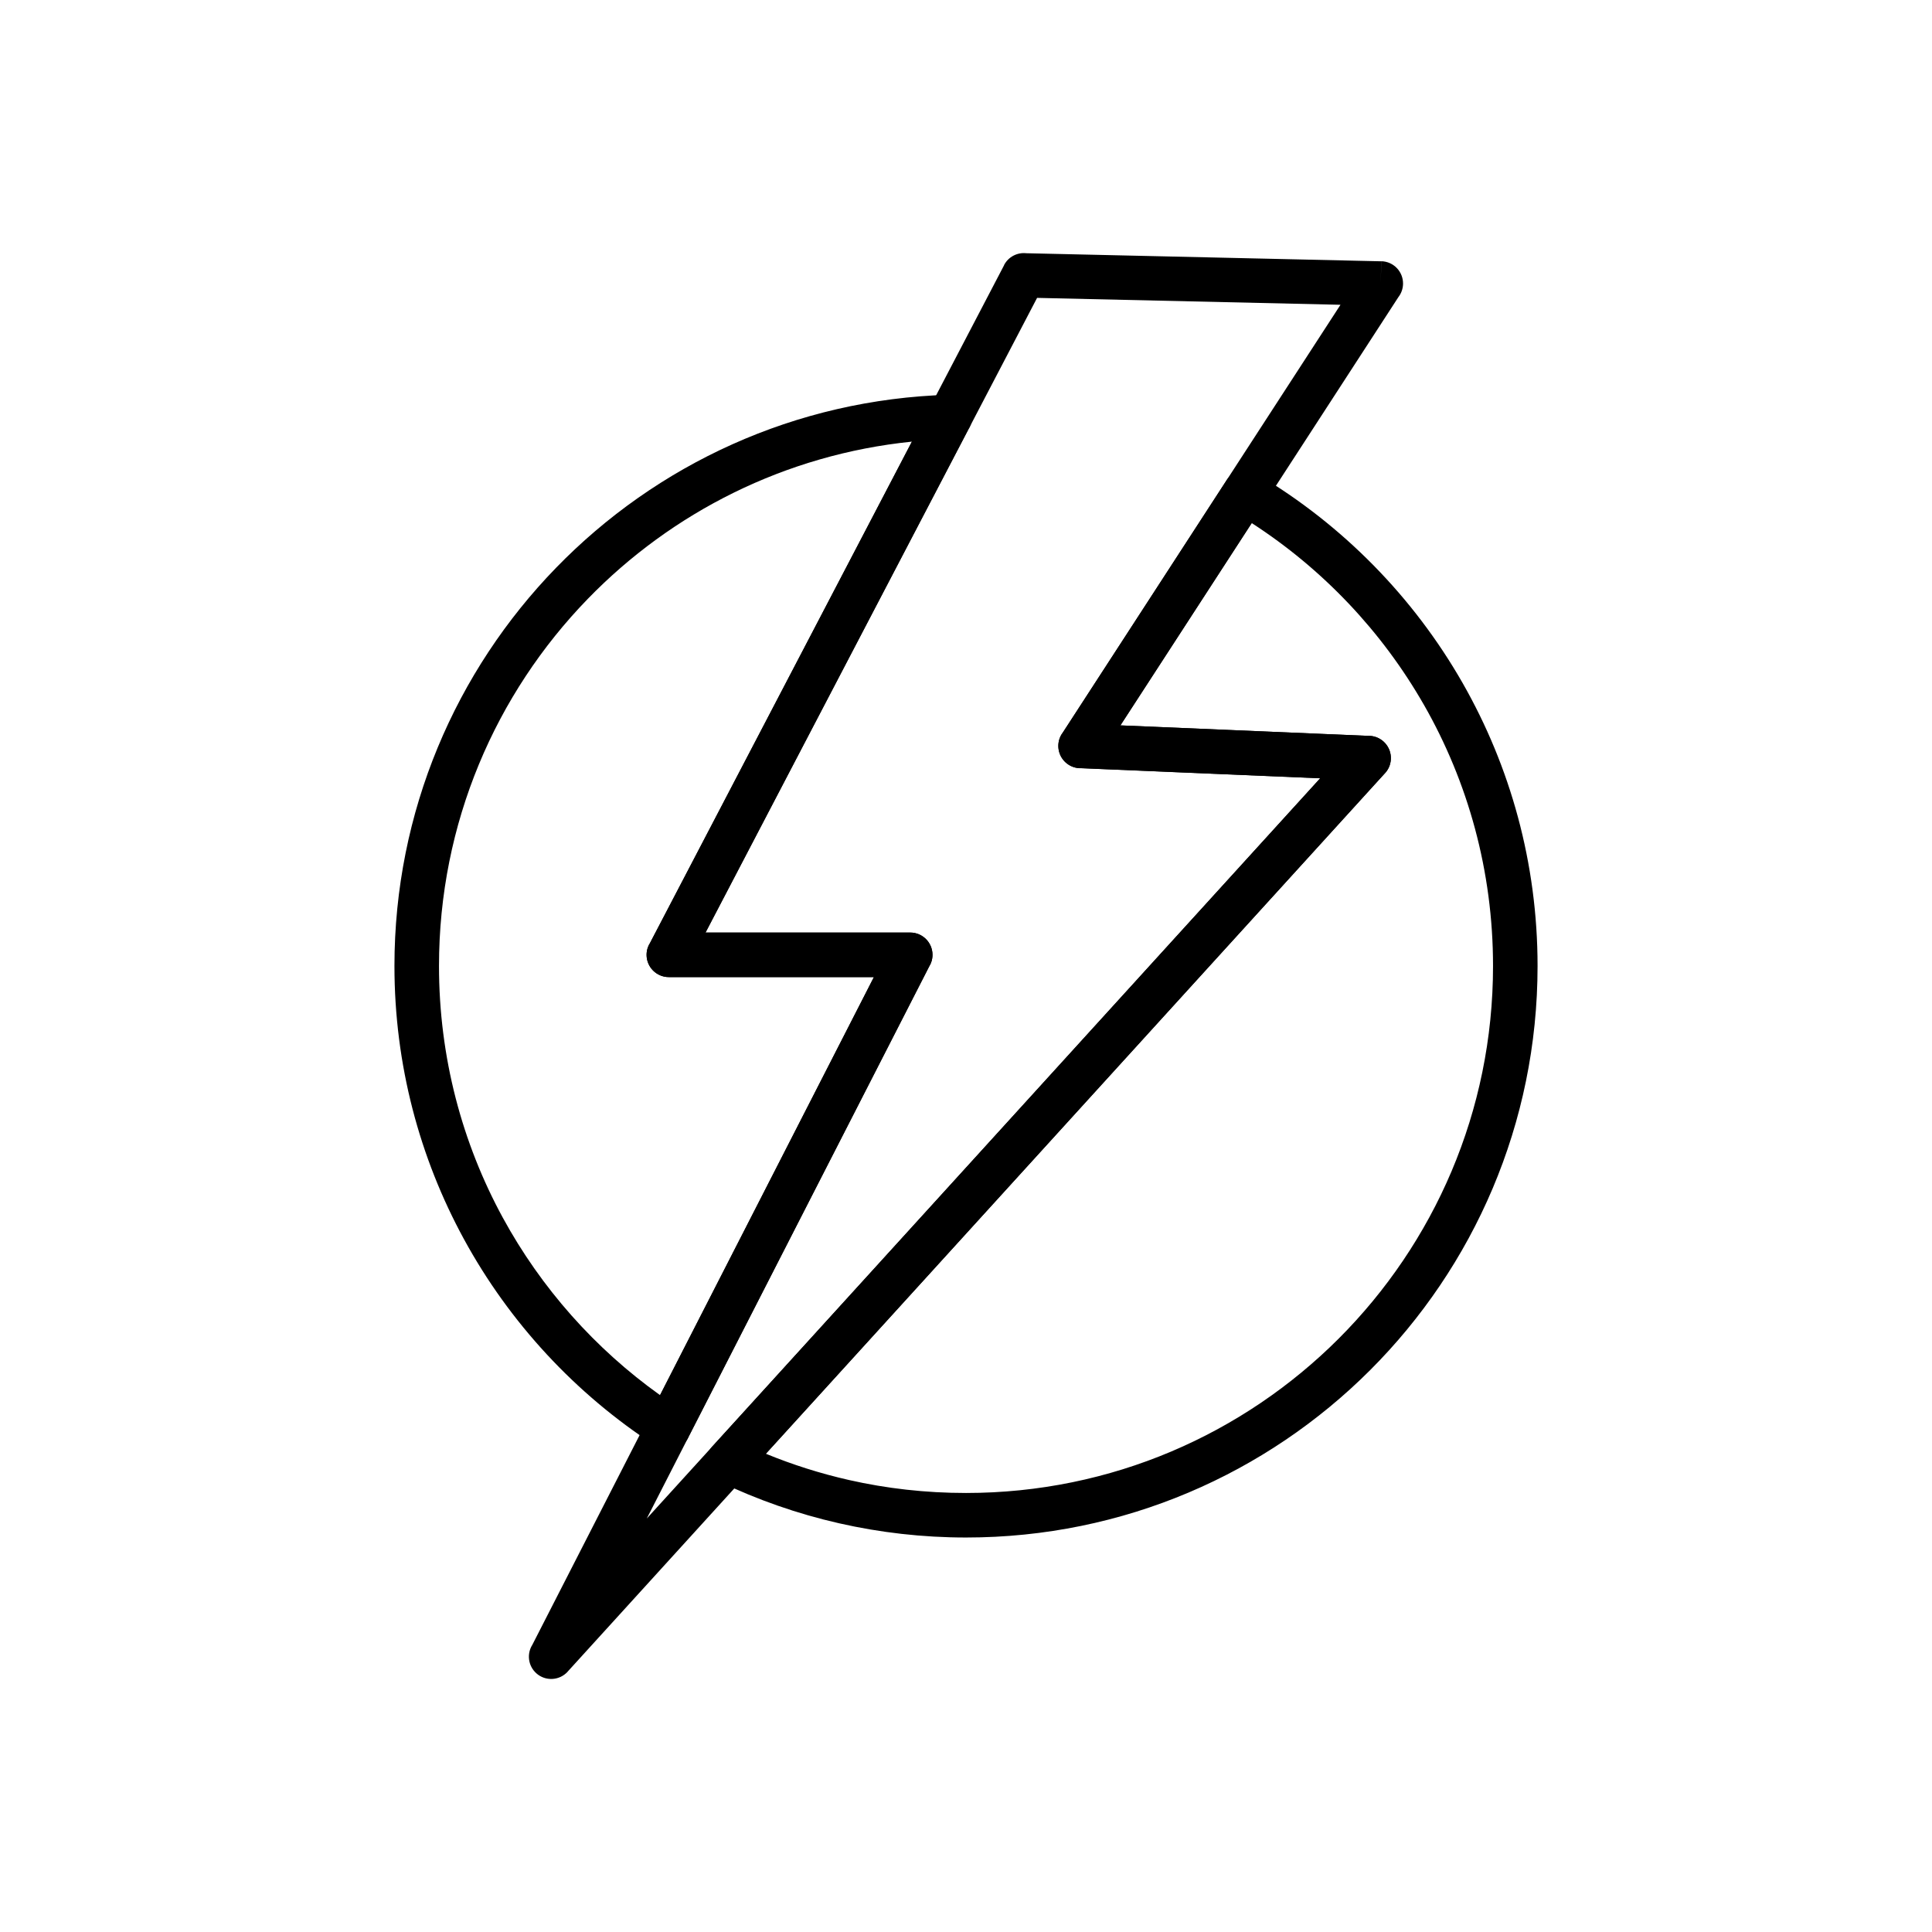 <?xml version="1.0" encoding="UTF-8"?>
<!-- Uploaded to: SVG Repo, www.svgrepo.com, Generator: SVG Repo Mixer Tools -->
<svg fill="#000000" width="800px" height="800px" version="1.1" viewBox="144 144 512 512" xmlns="http://www.w3.org/2000/svg">
 <g>
  <path d="m285.09 579.86 90.504-176.91h-54.34c-3.262 0-5.902-2.644-5.902-5.902 0-1.18 0.348-2.277 0.941-3.199l93.816-179.59 5.211 2.723-5.234-2.734c1.16-2.223 3.539-3.398 5.887-3.137l94.062 2.137-0.117 5.883 0.133-5.902c3.258 0.074 5.844 2.777 5.769 6.035-0.031 1.309-0.484 2.504-1.227 3.469l-73.68 113.51 66.008 2.789-0.23 5.883 0.25-5.898c3.258 0.137 5.785 2.891 5.648 6.148-0.066 1.562-0.734 2.957-1.77 3.969l-216.39 237.87 0.008 0.008c-2.195 2.41-5.93 2.59-8.34 0.395-2.156-1.961-2.527-5.152-1.012-7.531zm105.36-180.14-75.051 146.71 178.46-196.17-63.273-2.672c-1.176 0.047-2.375-0.258-3.434-0.949-2.734-1.773-3.512-5.434-1.738-8.168l4.953 3.215-4.934-3.207 73.812-113.71-80.406-1.828-87.867 168.2h54.176c0.93-0.012 1.875 0.195 2.758 0.648 2.902 1.484 4.051 5.043 2.566 7.945z"/>
  <path d="m477.24 269.7c22.551 13.395 41.332 32.488 54.367 55.305 12.637 22.125 19.863 47.723 19.863 74.988 0 41.824-16.953 79.691-44.363 107.1-27.41 27.41-65.277 44.363-107.1 44.363-11.492 0-22.734-1.297-33.59-3.758-11.113-2.519-21.773-6.266-31.828-11.09l2.535-5.305-2.555 5.324c-2.941-1.41-4.18-4.938-2.769-7.875 0.312-0.648 0.723-1.211 1.211-1.684l160.86-176.82-63.727-2.691 0.23-5.883-0.25 5.898c-3.258-0.137-5.785-2.891-5.648-6.148 0.055-1.266 0.504-2.422 1.223-3.356l43.293-66.691-0.016-0.012c1.773-2.734 5.434-3.512 8.168-1.738l0.102 0.07zm44.129 61.117c-11.129-19.484-26.832-36.035-45.648-48.195l-34.797 53.609 65.566 2.769c1.488-0.055 2.996 0.453 4.184 1.531 2.41 2.195 2.59 5.93 0.395 8.34l-4.367-3.973 4.359 3.969-164.1 180.39c7.066 2.902 14.43 5.242 22.039 6.965 9.922 2.246 20.297 3.434 31.008 3.434 38.566 0 73.48-15.633 98.754-40.906 25.273-25.273 40.906-60.188 40.906-98.754 0-25.188-6.652-48.801-18.293-69.176zm-203.79 196.25c-21.09-13.707-38.559-32.531-50.648-54.715-11.73-21.527-18.398-46.184-18.398-72.363 0-41.004 16.312-78.211 42.805-105.49 26.551-27.344 63.352-44.699 104.21-45.883v-0.02c3.258-0.094 5.977 2.473 6.07 5.731 0.035 1.238-0.312 2.398-0.938 3.367l-69.707 133.44h54.246c3.262 0 5.902 2.644 5.902 5.902 0 1.164-0.336 2.25-0.918 3.164l-63.852 124.82-5.234-2.676 5.258 2.688c-1.484 2.902-5.043 4.051-7.945 2.566-0.301-0.156-0.586-0.332-0.848-0.527zm-40.316-60.344c10.16 18.645 24.457 34.723 41.656 47l56.676-110.79h-54.238c-0.957 0.016-1.93-0.199-2.836-0.672-2.891-1.508-4.008-5.078-2.5-7.965l0.023 0.012 69.617-133.27c-33.566 3.422-63.621 18.734-85.883 41.664-24.406 25.137-39.438 59.445-39.438 97.285 0 24.199 6.133 46.934 16.922 66.734z"/>
 </g>
</svg>